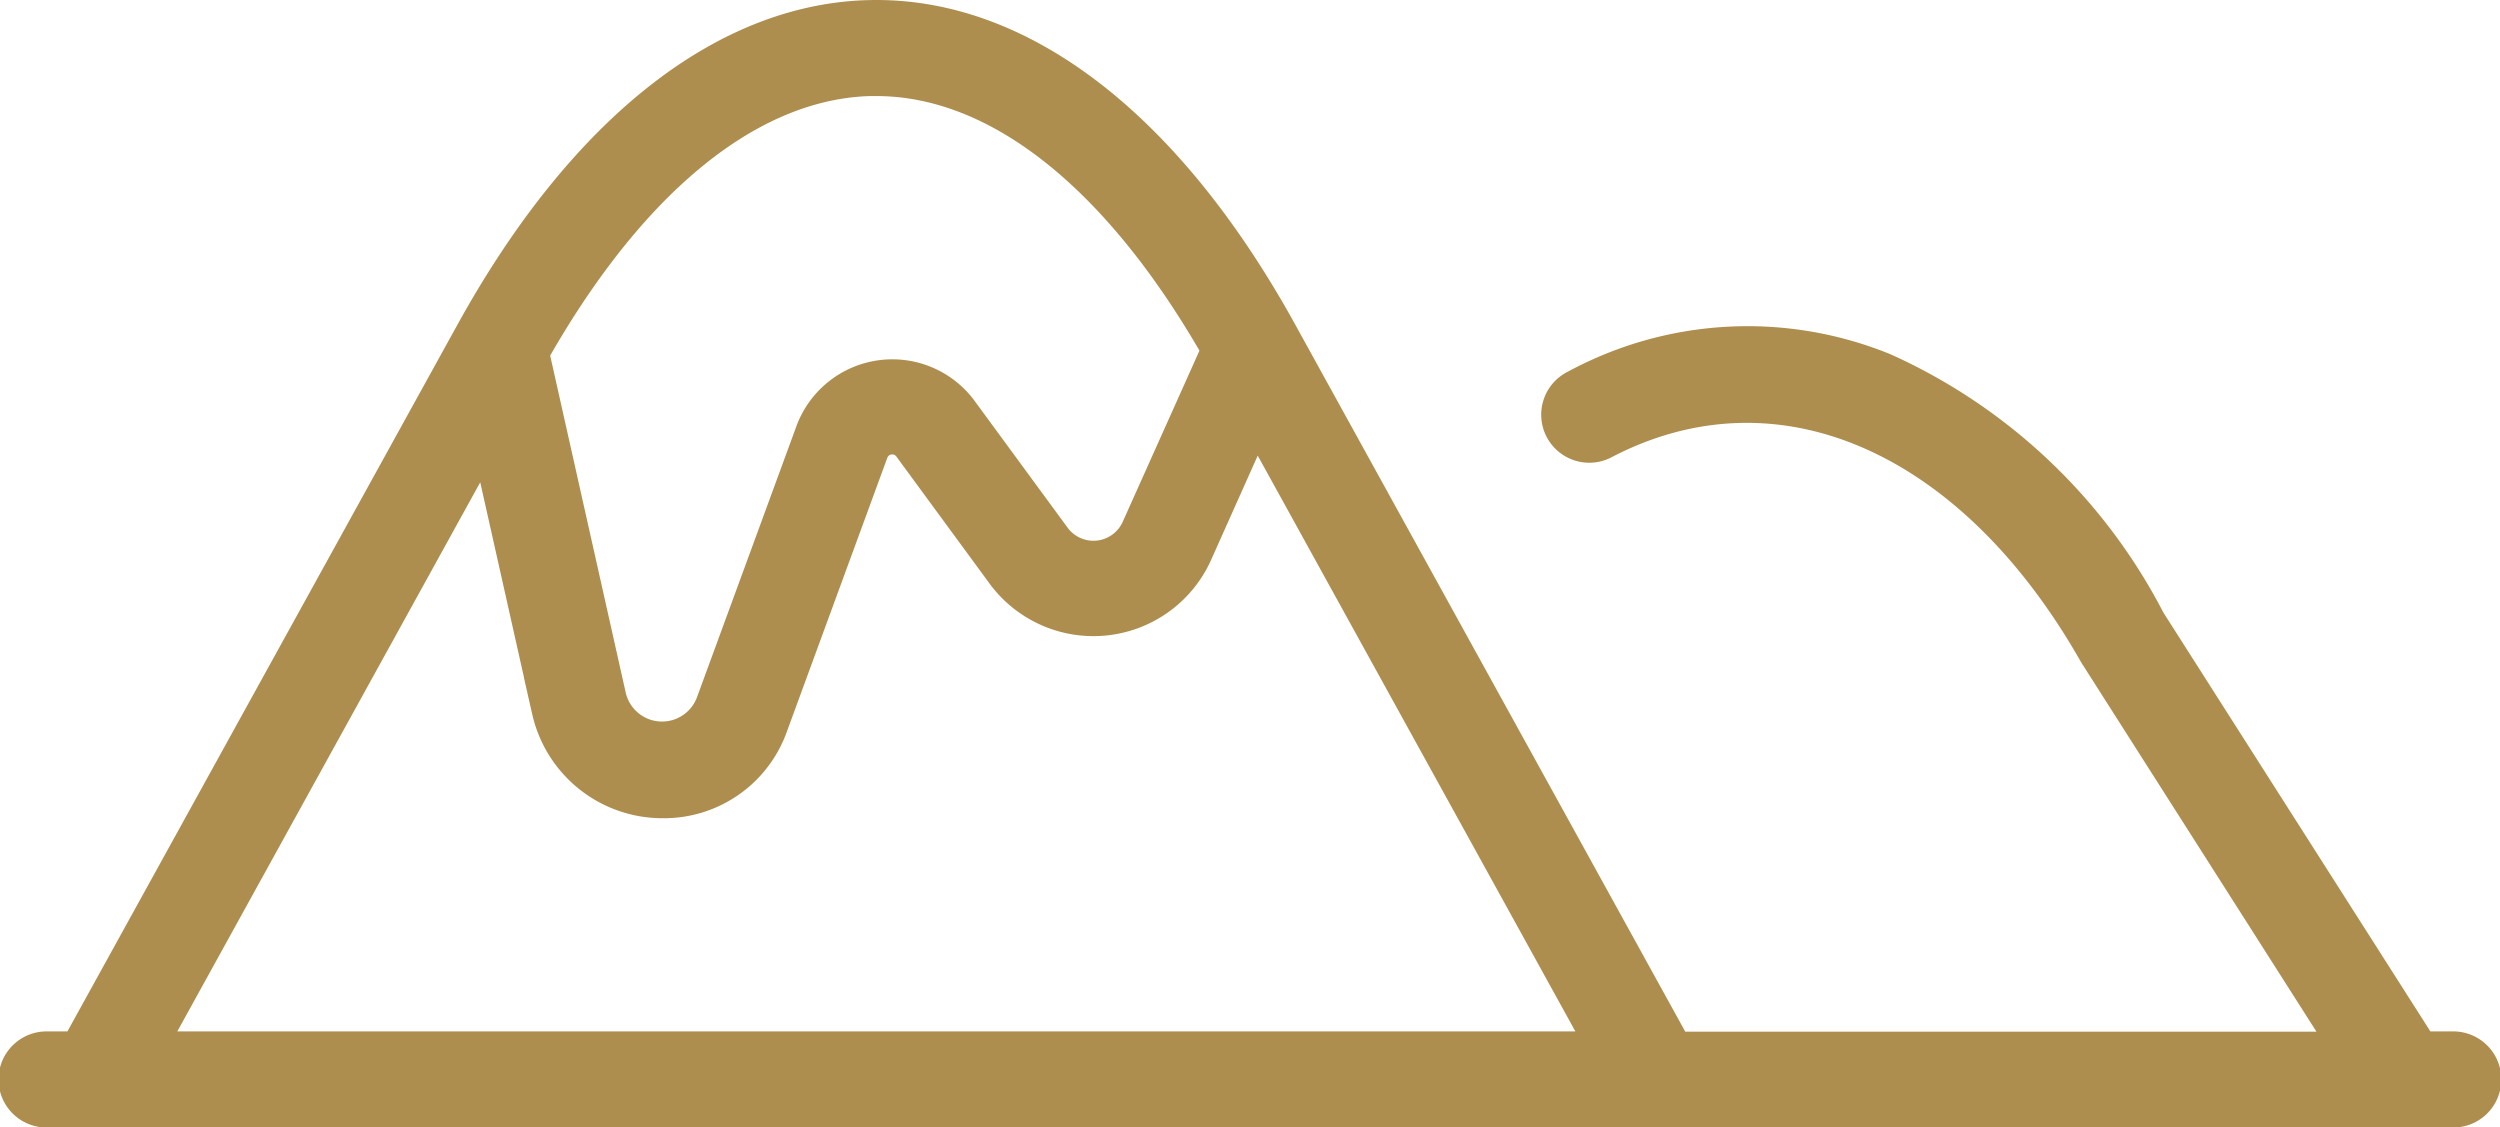 <svg xmlns="http://www.w3.org/2000/svg" width="57.75" height="26.045" viewBox="0 0 57.75 26.045">
  <path id="Tracé_833" data-name="Tracé 833" d="M57.236,283.826H56.6l-6.247-9.8a12.945,12.945,0,0,0-6.178-5.859,8.473,8.473,0,0,0-7.242.388.86.86,0,1,0,.792,1.526c3.942-2.045,8.316-.155,11.144,4.814l.022.037,5.67,8.9H39.377L30.3,267.376C27.678,262.62,24.317,260,20.84,260s-6.838,2.62-9.462,7.376L2.3,283.826h-.6a.86.86,0,1,0,0,1.719H57.236a.86.86,0,1,0,0-1.719Zm-36.4-22.107c2.738,0,5.478,2.168,7.747,6.116l-1.831,4.084a.991.991,0,0,1-1.689.179l-2.178-2.969a2.112,2.112,0,0,0-3.645.516l-2.315,6.311a1.111,1.111,0,0,1-2.117-.139l-1.769-7.893c2.278-4.005,5.039-6.207,7.8-6.207ZM4.267,283.826l7.521-13.633,1.345,6a2.835,2.835,0,0,0,2.773,2.208,2.765,2.765,0,0,0,2.637-1.853l2.315-6.311a.37.37,0,0,1,.643-.091l2.178,2.969a2.729,2.729,0,0,0,4.646-.493l1.3-2.907,7.784,14.11Z" transform="translate(-0.595 -259.75)" fill="#ad8e4f" stroke="#ad8e4f" stroke-width="0.5"/>
</svg>
